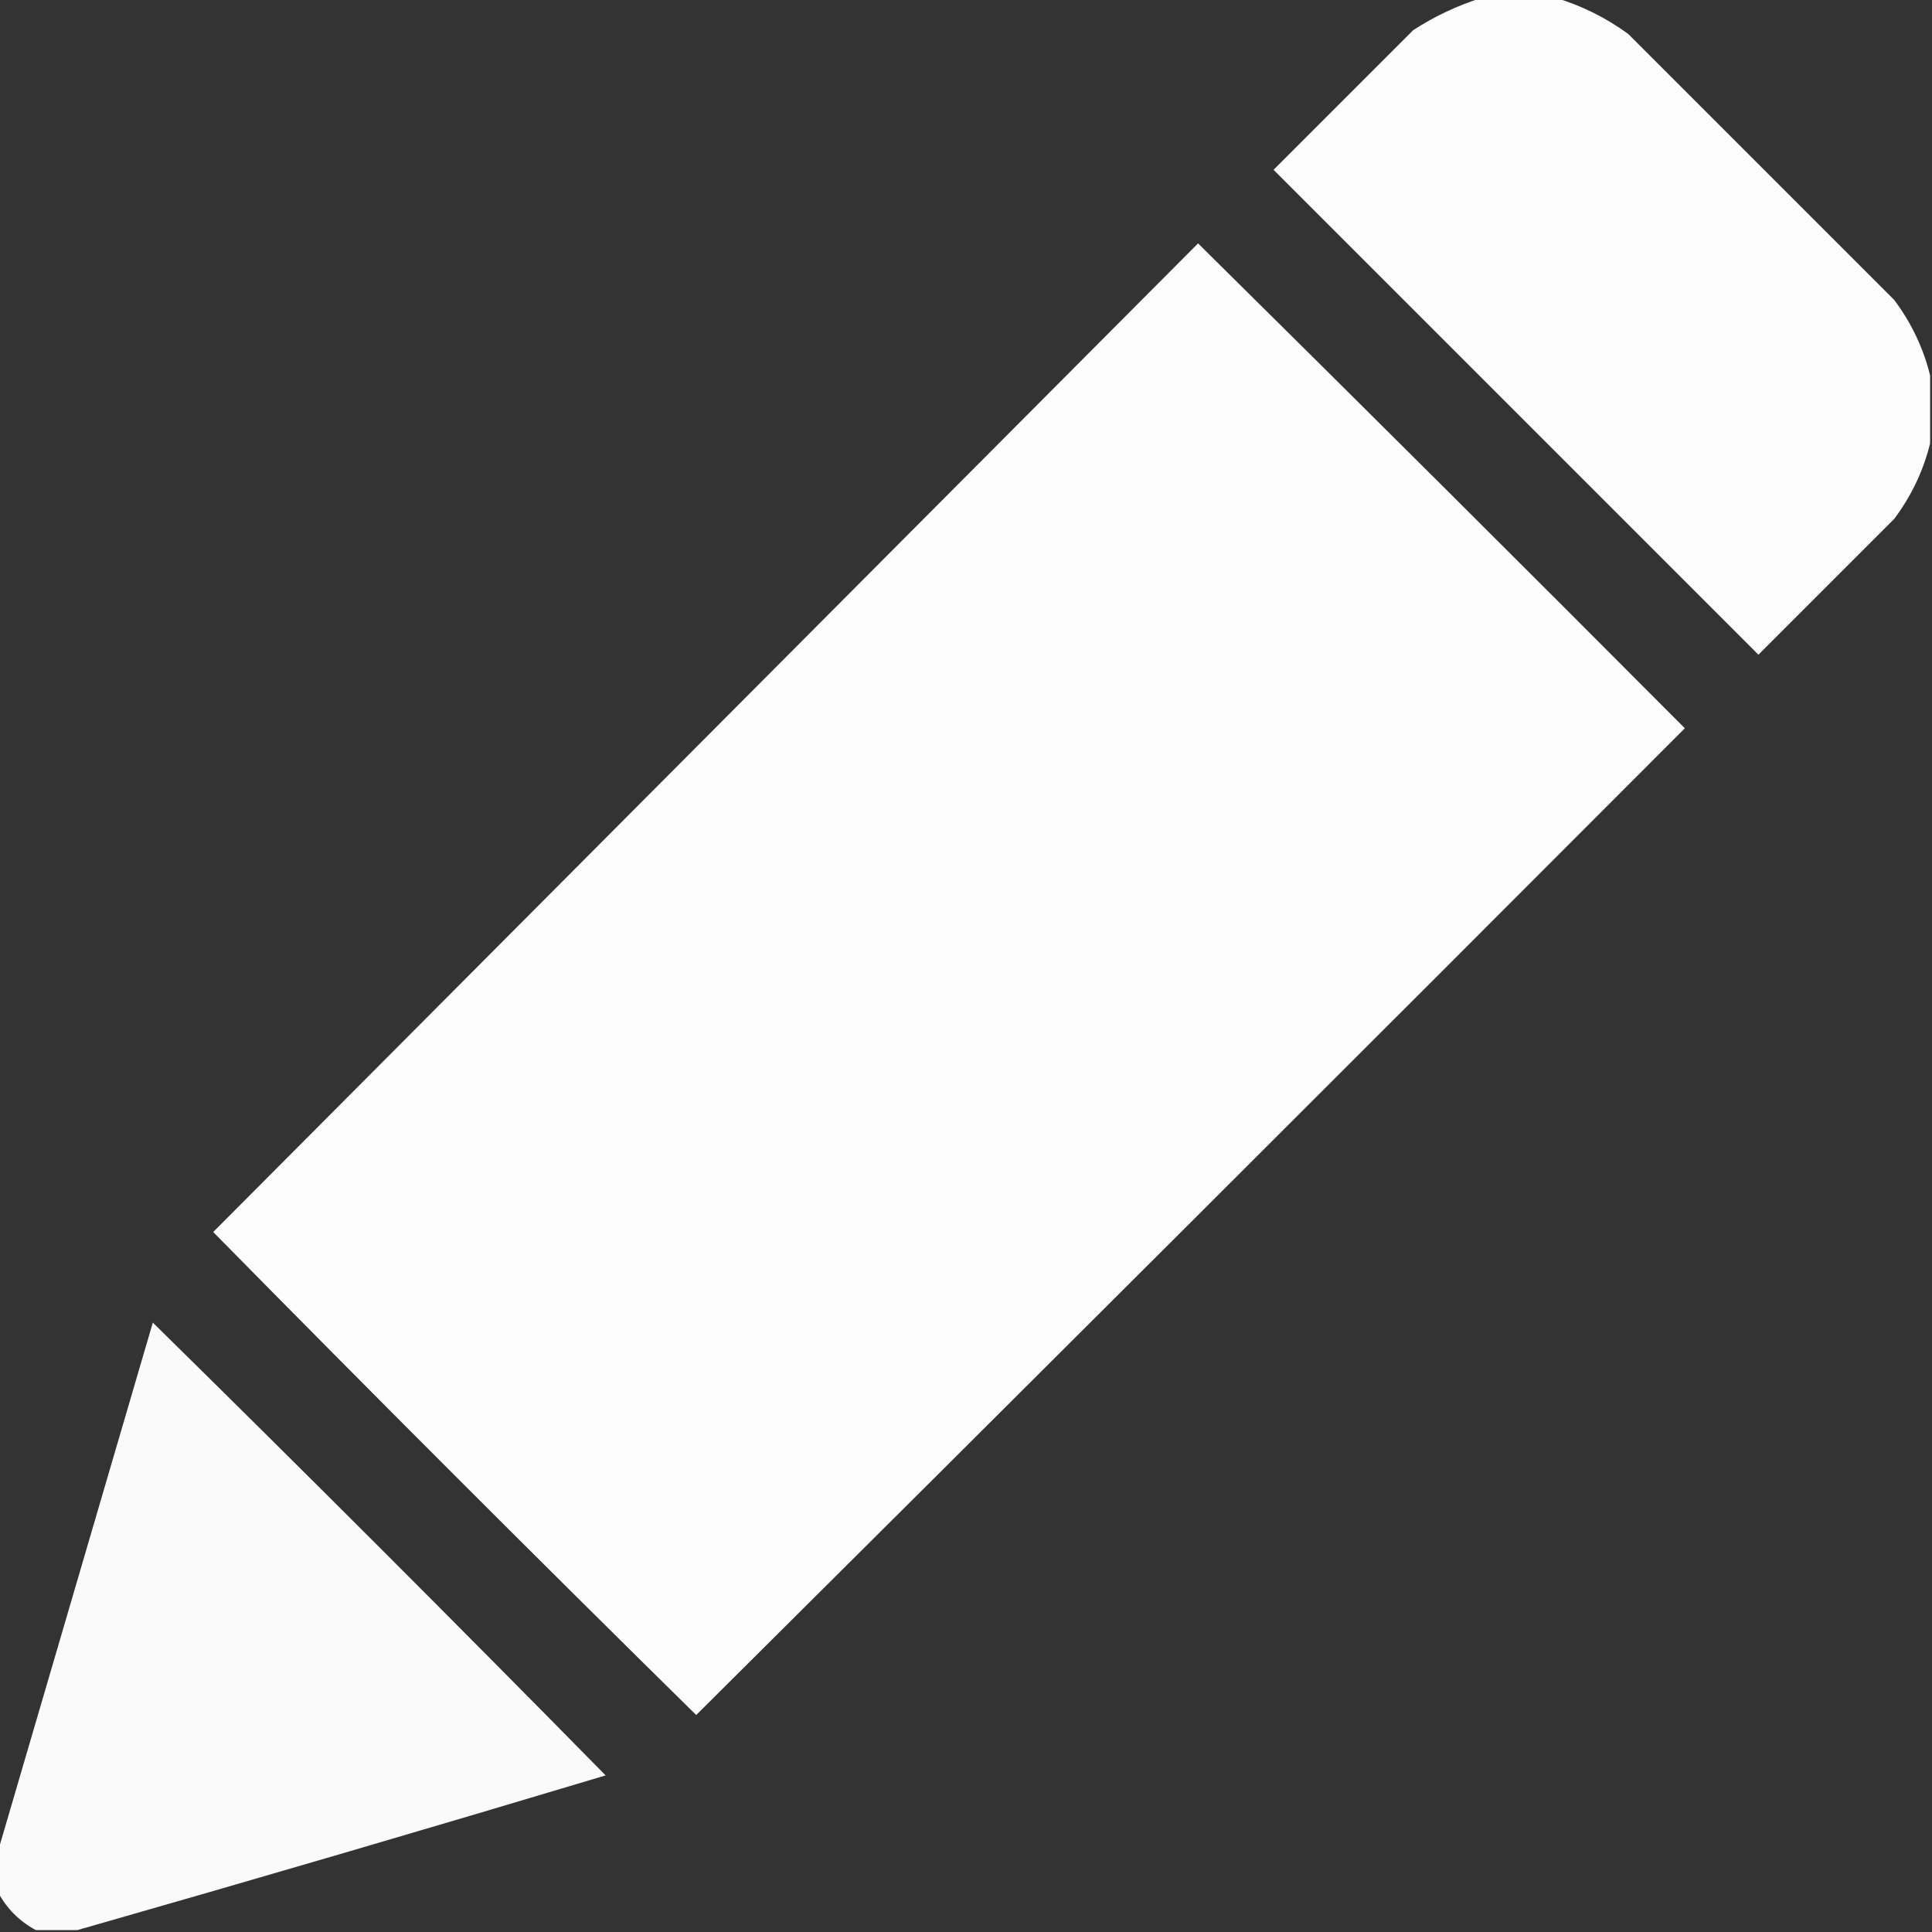 <?xml version="1.0" encoding="UTF-8"?> <svg xmlns="http://www.w3.org/2000/svg" width="512" height="512" viewBox="0 0 512 512" fill="none"><rect x="0" y="0" width="512" height="512" fill="#333333" stroke="none"/><g clip-path="url(#clip0_1496_731)"><path opacity="0.982" fill-rule="evenodd" clip-rule="evenodd" d="M392.5 -0.5C399.167 -0.5 405.833 -0.5 412.5 -0.5C419.288 1.561 425.622 4.727 431.5 9C455 32.5 478.5 56 502 79.5C506.552 85.601 509.719 92.267 511.5 99.5C511.5 105.5 511.5 111.5 511.5 117.5C509.719 124.732 506.552 131.399 502 137.5C490 149.5 478 161.5 466 173.5C423.167 130.667 380.333 87.833 337.5 45C349.833 32.667 362.167 20.333 374.5 8C380.208 4.31 386.208 1.477 392.5 -0.5Z" fill="white"></path><path opacity="0.992" fill-rule="evenodd" clip-rule="evenodd" d="M317.5 64.5C360.632 107.132 403.632 149.965 446.5 193C359.32 280.347 271.986 367.514 184.5 454.5C141.5 412.167 98.833 369.5 56.5 326.5C143.521 239.146 230.521 151.812 317.5 64.5Z" fill="white"></path><path opacity="0.974" fill-rule="evenodd" clip-rule="evenodd" d="M20.5 511.5C16.833 511.5 13.167 511.5 9.5 511.5C5.142 509.142 1.808 505.808 -0.5 501.5C-0.5 497.833 -0.5 494.167 -0.5 490.5C13.134 443.92 26.801 397.254 40.5 350.5C80.833 390.167 120.833 430.167 160.5 470.5C113.833 484.496 67.166 498.163 20.5 511.5Z" fill="white"></path></g><defs><clipPath id="clip0_1496_731"><rect width="512" height="512" fill="white"></rect></clipPath></defs></svg> 